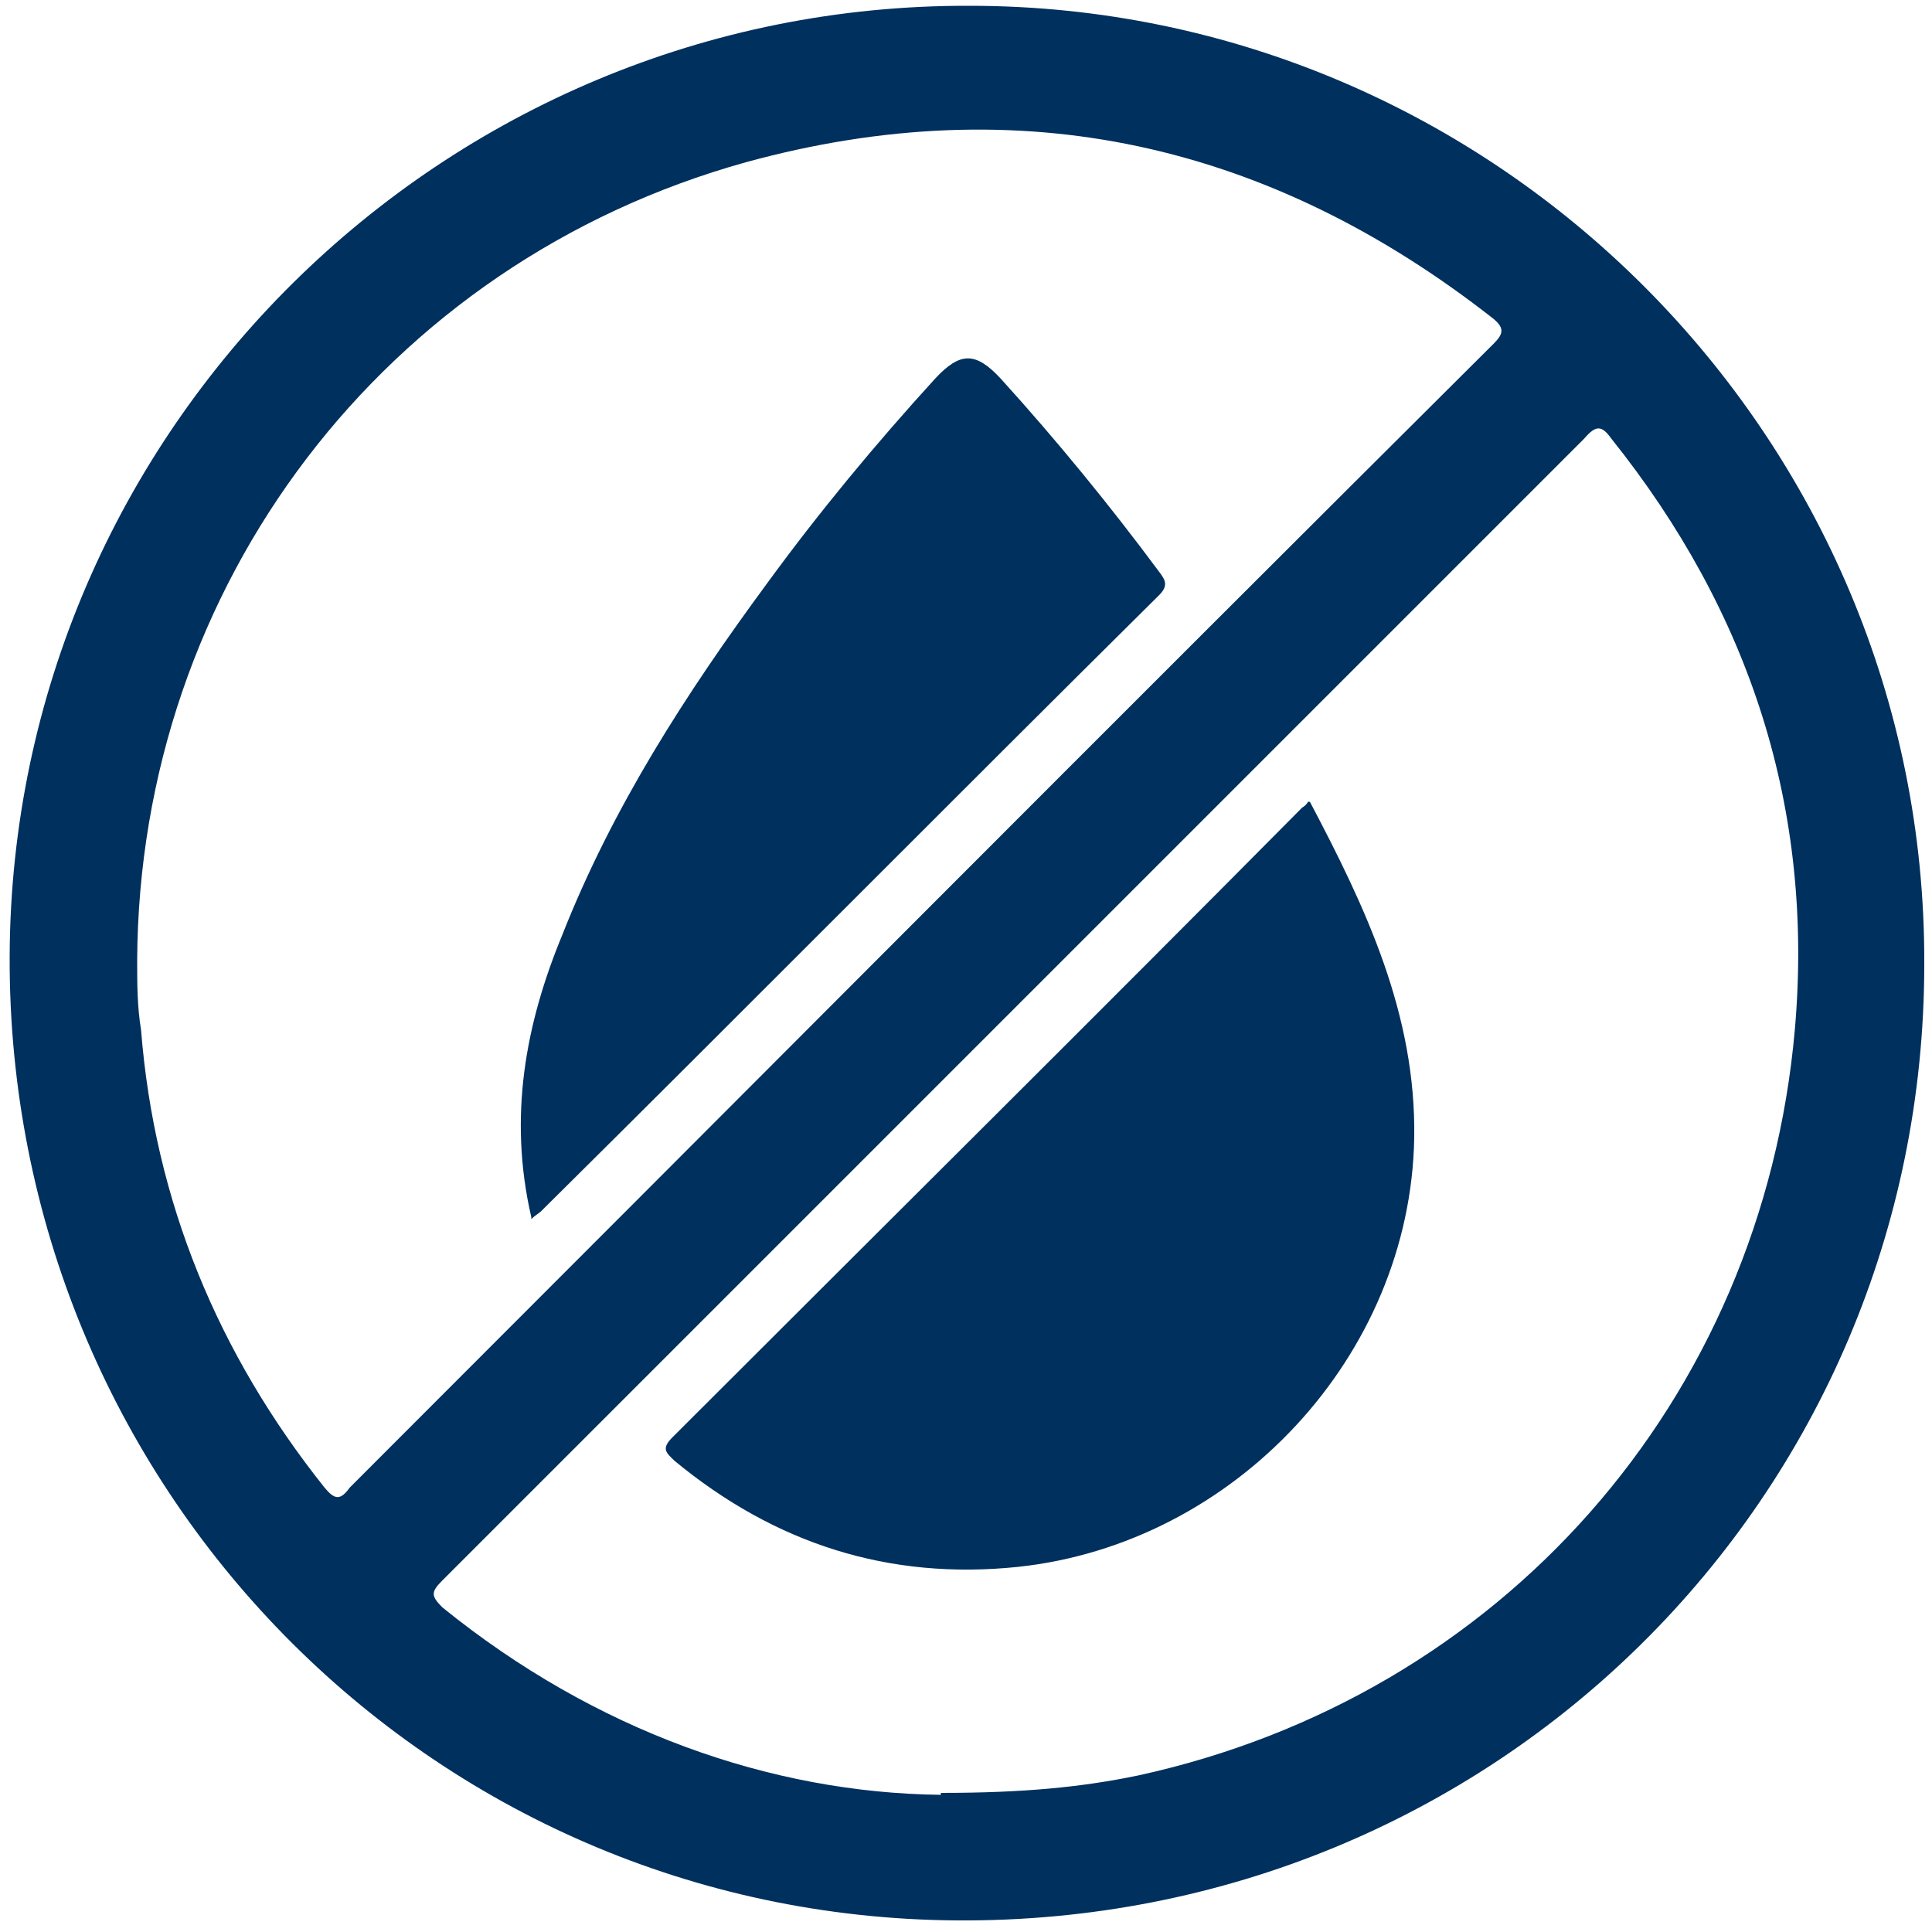 <?xml version="1.0" encoding="UTF-8"?>
<svg xmlns="http://www.w3.org/2000/svg" version="1.1" viewBox="0 0 100 100">
  <defs>
    <style>
      .cls-1 {
        fill: #00305e;
      }
    </style>
  </defs>
  <!-- Generator: Adobe Illustrator 28.6.0, SVG Export Plug-In . SVG Version: 1.2.0 Build 709)  -->
  <g>
    <g id="Capa_1">
      <path class="cls-1" d="M99.6,49.9c0,27.6-22.3,49.7-50.1,49.5C22.2,99.2.4,76.9.5,49.5.6,22.3,22.9.2,50.2.3c27.2,0,49.5,22.3,49.4,49.6ZM7.1,49.7c0,1.2,0,2.4.2,3.6.7,8.9,4,16.8,9.5,23.7.5.6.8.7,1.3,0,19.7-19.7,39.4-39.5,59.2-59.2.5-.5.6-.8,0-1.3-11.6-9.1-24.5-12-38.7-8.1C19.9,13.6,7.2,30.3,7.1,49.7ZM48.7,92.8c4.3,0,7.3-.3,10.2-.9,18.8-4.1,32.3-19.4,34-38.6,1-11.4-2.3-21.6-9.5-30.6-.5-.7-.8-.7-1.4,0-19.7,19.7-39.4,39.4-59.1,59.1-.6.6-.6.8,0,1.4,7.9,6.4,17,9.6,25.8,9.7Z"/>
      <path class="cls-1" d="M27.5,63c-1.2-5.2-.3-10,1.6-14.6,2.6-6.6,6.4-12.5,10.6-18.2,2.7-3.7,5.6-7.2,8.7-10.6,1.3-1.4,2.1-1.4,3.4,0,2.9,3.2,5.6,6.5,8.2,10,.3.4.5.7,0,1.2-10.7,10.6-21.3,21.3-32,31.9-.1.1-.3.2-.5.4Z"/>
      <path class="cls-1" d="M67.8,41.5c2.9,5.5,5.5,11,5.4,17.4-.2,11.3-9.3,21-20.5,22.2-6.7.7-12.6-1.2-17.8-5.5-.4-.4-.7-.6-.1-1.2,10.9-10.9,21.8-21.7,32.6-32.6,0,0,.2-.1.3-.3Z"/>
    </g>
  </g>
</svg>